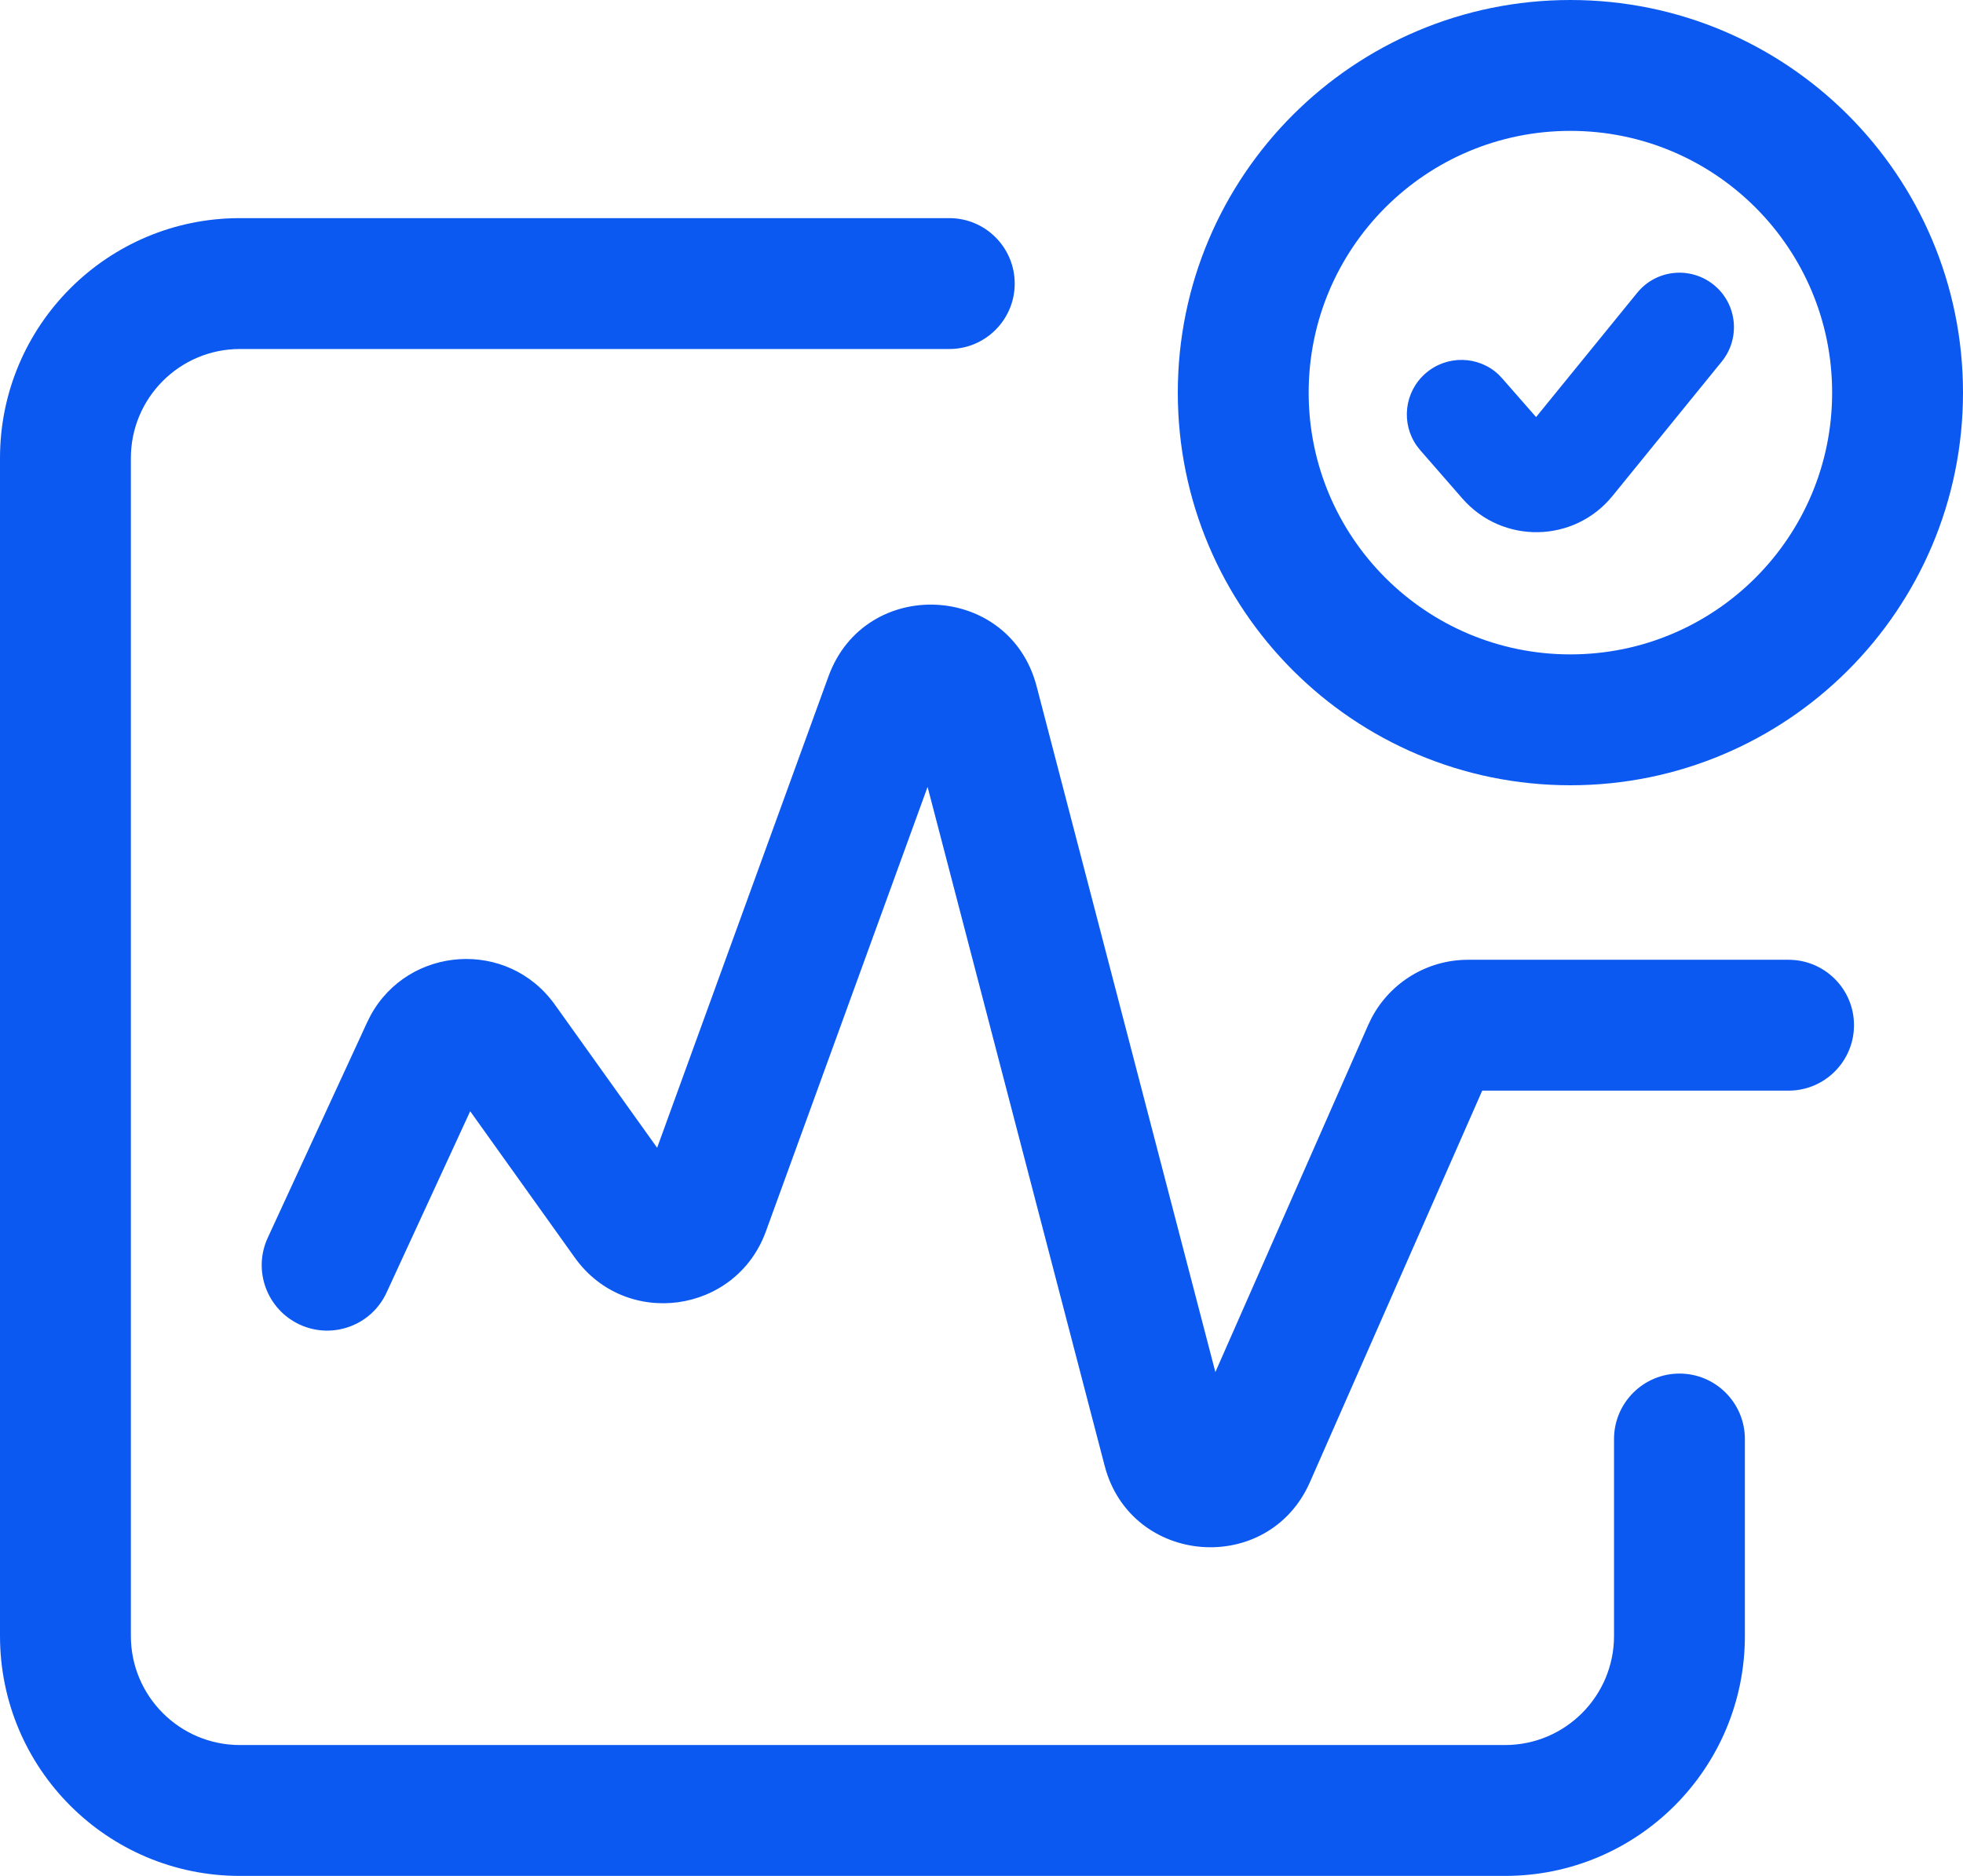 <?xml version="1.0" encoding="utf-8"?>
<svg xmlns="http://www.w3.org/2000/svg" fill="none" height="100%" overflow="visible" preserveAspectRatio="none" style="display: block;" viewBox="0 0 16.875 16.125" width="100%">
<g id="Group 33530">
<path d="M0 14.062V3.938C0 2.798 0.923 1.875 2.062 1.875H8.161C8.471 1.875 8.723 2.127 8.723 2.438C8.723 2.748 8.471 3 8.161 3H2.062C1.545 3 1.125 3.42 1.125 3.938V14.062C1.125 14.58 1.545 15 2.062 15H12.938C13.455 15 13.875 14.58 13.875 14.062V12.37C13.875 12.059 14.127 11.807 14.438 11.807C14.748 11.807 15 12.059 15 12.37V14.062C15 15.202 14.077 16.125 12.938 16.125H2.062C0.923 16.125 1.86417e-07 15.202 0 14.062Z" fill="#0C59F2" id="Rectangle 4306 (Stroke)"/>
<path d="M15.75 3.375C15.75 2.132 14.743 1.125 13.5 1.125C12.257 1.125 11.25 2.132 11.25 3.375C11.25 4.618 12.257 5.625 13.5 5.625C14.743 5.625 15.75 4.618 15.75 3.375ZM16.875 3.375C16.875 5.239 15.364 6.75 13.5 6.75C11.636 6.75 10.125 5.239 10.125 3.375C10.125 1.511 11.636 0 13.5 0C15.364 0 16.875 1.511 16.875 3.375Z" fill="#0C59F2" id="Ellipse 250 (Stroke)"/>
<path d="M14.074 2.517C14.237 2.316 14.532 2.286 14.733 2.449C14.934 2.612 14.964 2.907 14.801 3.108L13.862 4.263C13.532 4.669 12.917 4.68 12.572 4.286L12.21 3.871L12.18 3.833C12.042 3.639 12.072 3.369 12.254 3.21C12.437 3.05 12.709 3.057 12.882 3.219L12.915 3.254L13.205 3.585L14.074 2.517Z" fill="#0C59F2" id="Vector 496 (Stroke)"/>
<path d="M7.122 5.814C7.437 4.95 8.678 5.008 8.911 5.898L10.448 11.794L11.762 8.81L11.792 8.748C11.954 8.443 12.271 8.25 12.62 8.25H15.375C15.686 8.25 15.938 8.502 15.938 8.812C15.938 9.123 15.686 9.375 15.375 9.375H12.742L11.261 12.74C10.903 13.553 9.72 13.459 9.496 12.599L7.974 6.764L6.584 10.585C6.326 11.294 5.379 11.424 4.941 10.81L4.042 9.552L3.323 11.111C3.193 11.393 2.859 11.516 2.577 11.386C2.295 11.256 2.171 10.921 2.302 10.639L3.156 8.788L3.186 8.728C3.513 8.13 4.365 8.069 4.77 8.636L5.649 9.866L7.122 5.814Z" fill="#0C59F2" id="Vector 501 (Stroke)"/>
</g>
</svg>